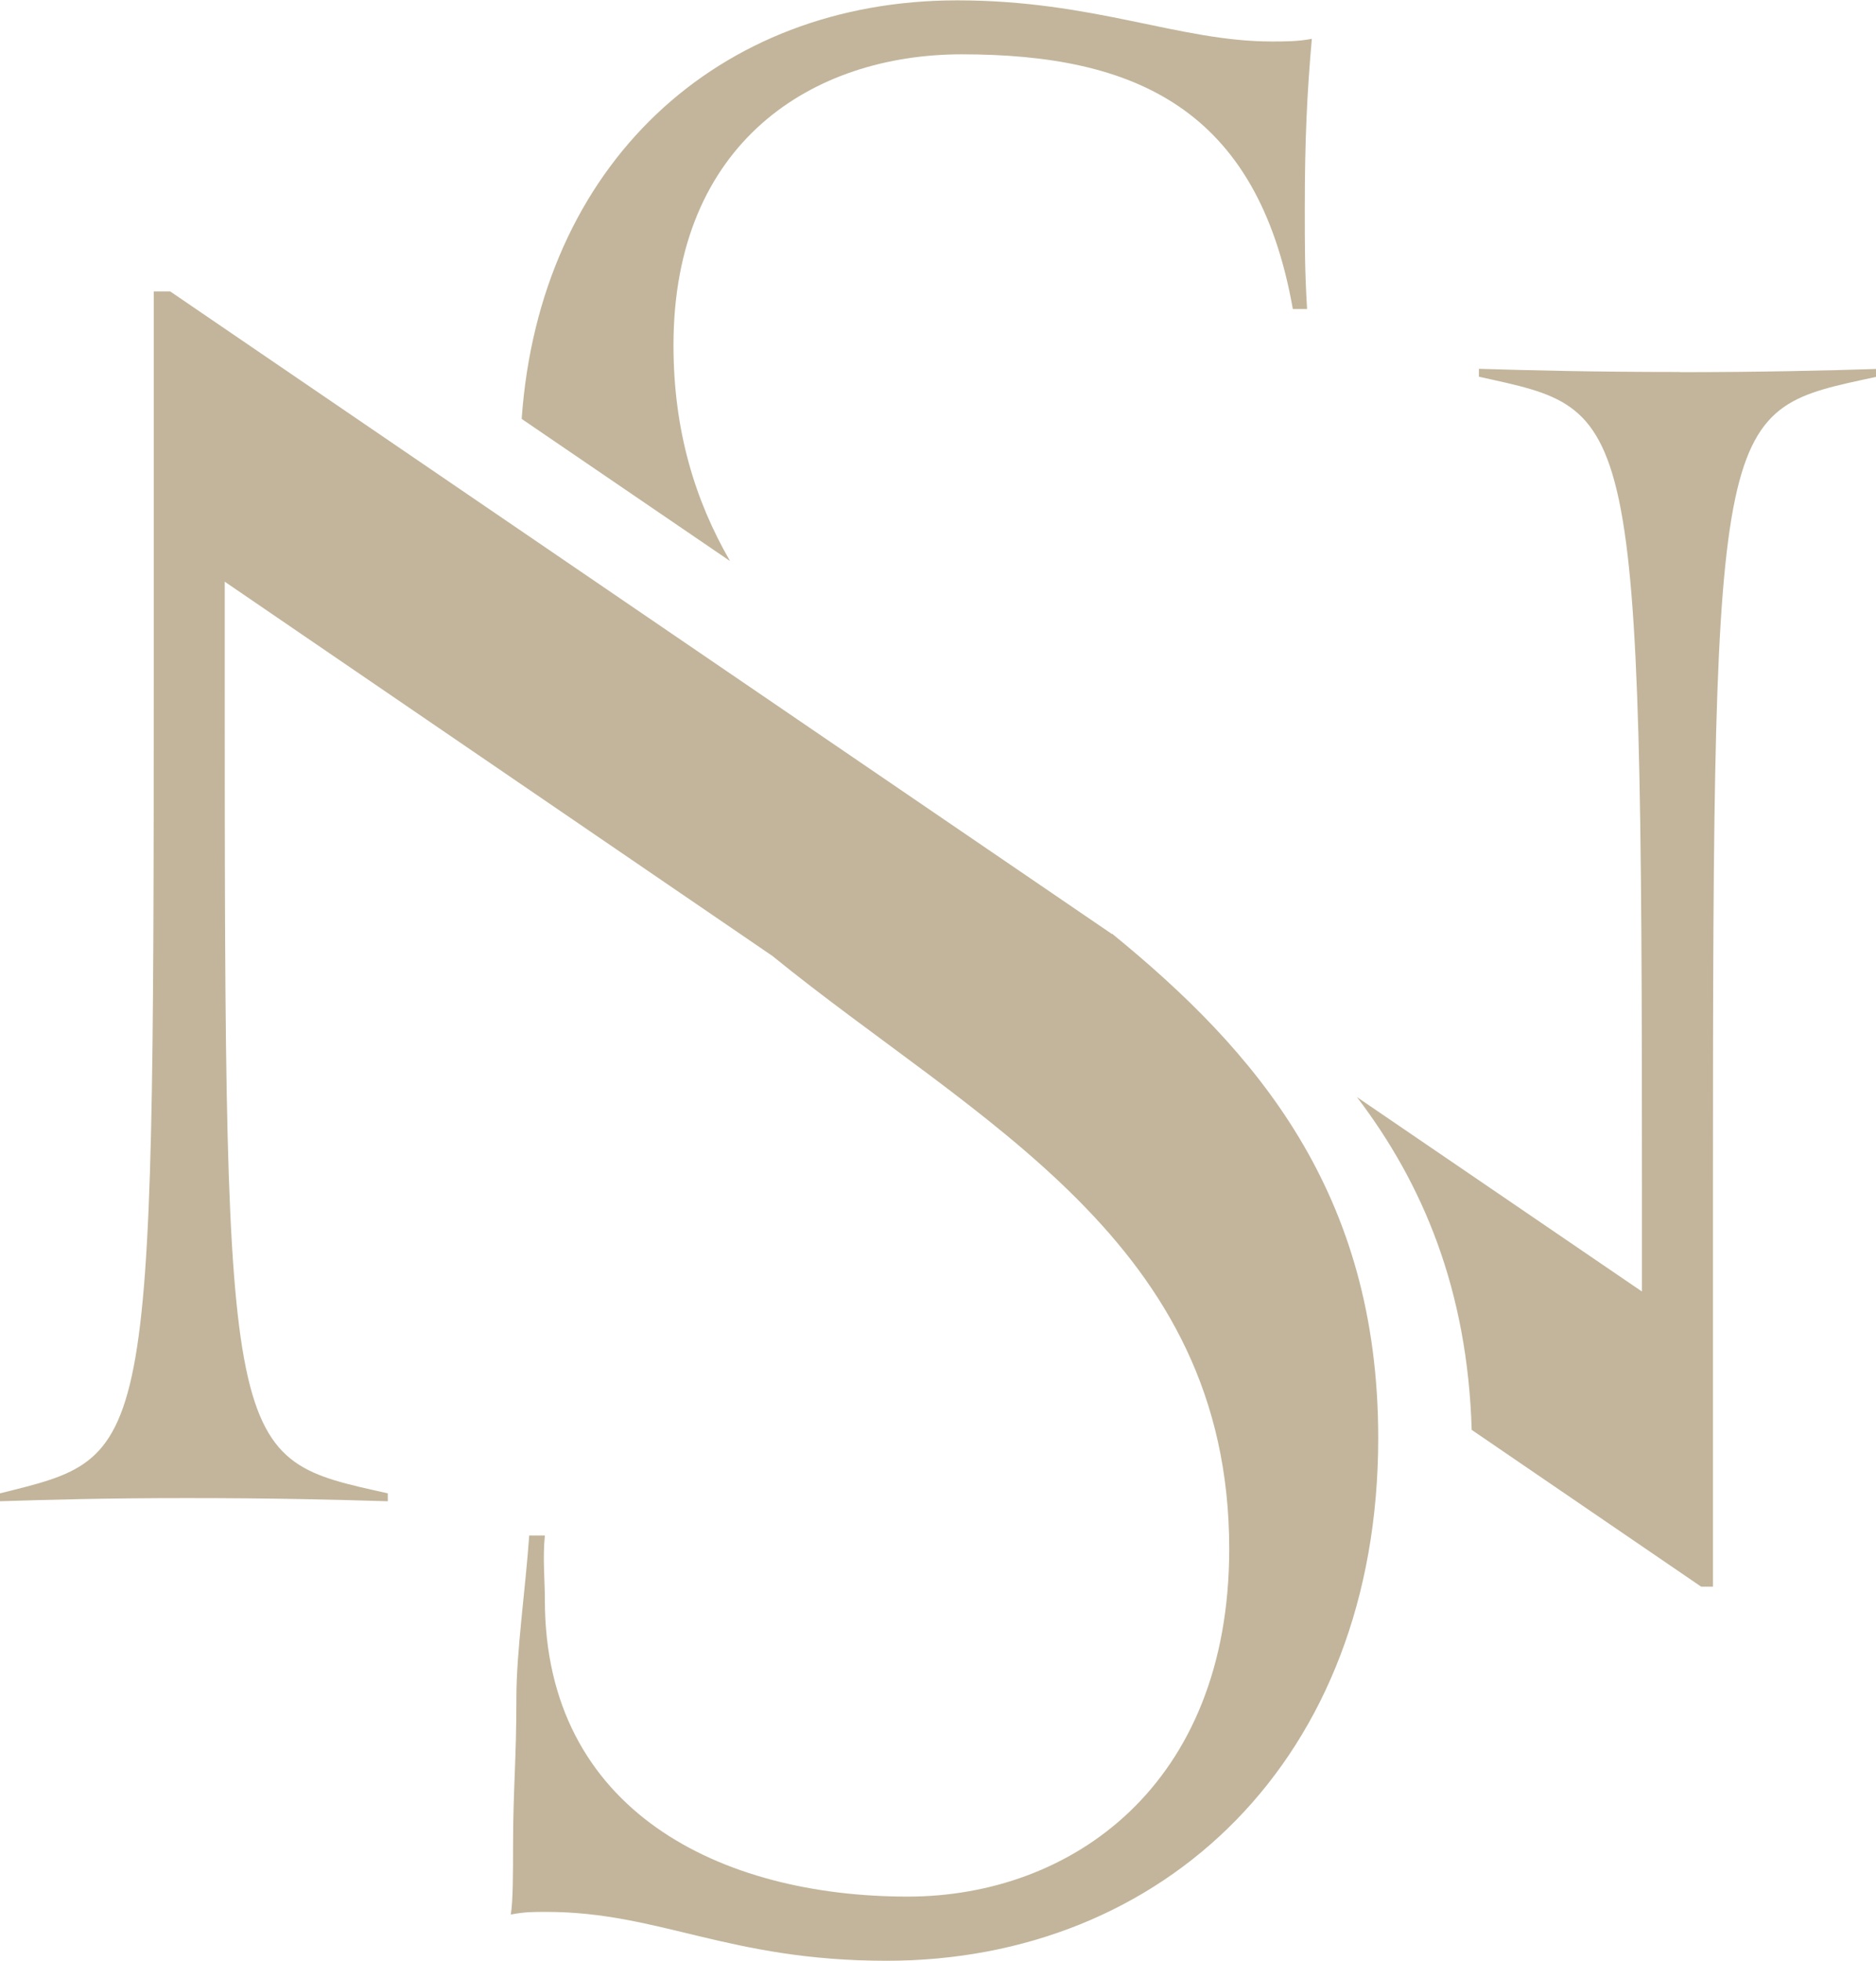 <?xml version="1.0" encoding="UTF-8"?>
<svg id="Layer_1" data-name="Layer 1" xmlns="http://www.w3.org/2000/svg" viewBox="0 0 106.77 111.55">
  <defs>
    <style>
      .cls-1 {
        fill: #c2b59b;
      }
    </style>
  </defs>
  <path class="cls-1" d="M95.61,21.16c-4.98,0-8.48-.09-11.44-.18v.45c8.88,1.97,9.28,1.25,9.28,46.45v5.59l-16.22-11.06c3.74,4.92,6.29,10.93,6.53,18.93l13.06,8.92h.67v-22.91c0-44.66.27-43.95,9.28-45.91v-.45c-2.83.09-6.59.18-11.17.18Z"/>
  <g>
    <path class="cls-1" d="M63.28,53.13L9.69,16.58h-.94v22.1c0,44.66-.13,44.12-8.75,46.27v.45c2.83-.09,6.05-.18,10.63-.18,4.98,0,8.48.09,11.44.18v-.45c-9.15-2.05-9.28-1.52-9.28-46.18v-5.68l31.17,21.29c11.6,9.43,26,16.22,26,33.73,0,13.48-9.01,19.78-18.3,19.78-10.63,0-20.65-4.86-20.65-16.88,0-1.17-.13-2.34,0-3.66h-.89c-.22,3.11-.73,6.59-.73,9.23,0,3.66-.19,5.15-.19,8.52,0,1.32,0,3.08-.13,3.81.81-.15,1.21-.15,2.02-.15,6.46,0,10.36,2.78,19.37,2.78,15.74,0,27.98-11.43,27.98-29.74,0-14.01-7-22.04-15.14-28.68Z"/>
    <path class="cls-1" d="M41.54,31.9c-1.99-3.45-3.21-7.42-3.21-12.26,0-11.57,7.94-16.55,16.41-16.55,9.82,0,16.82,3.06,18.84,14.49h.81c-.13-2.2-.13-3.5-.13-5.7,0-3.96.13-6.59.4-9.67-.81.15-1.48.15-2.29.15-5.25,0-10.09-2.34-17.89-2.34-13.65,0-23.77,9.36-24.79,23.81l11.85,8.08Z"/>
  </g>
</svg>